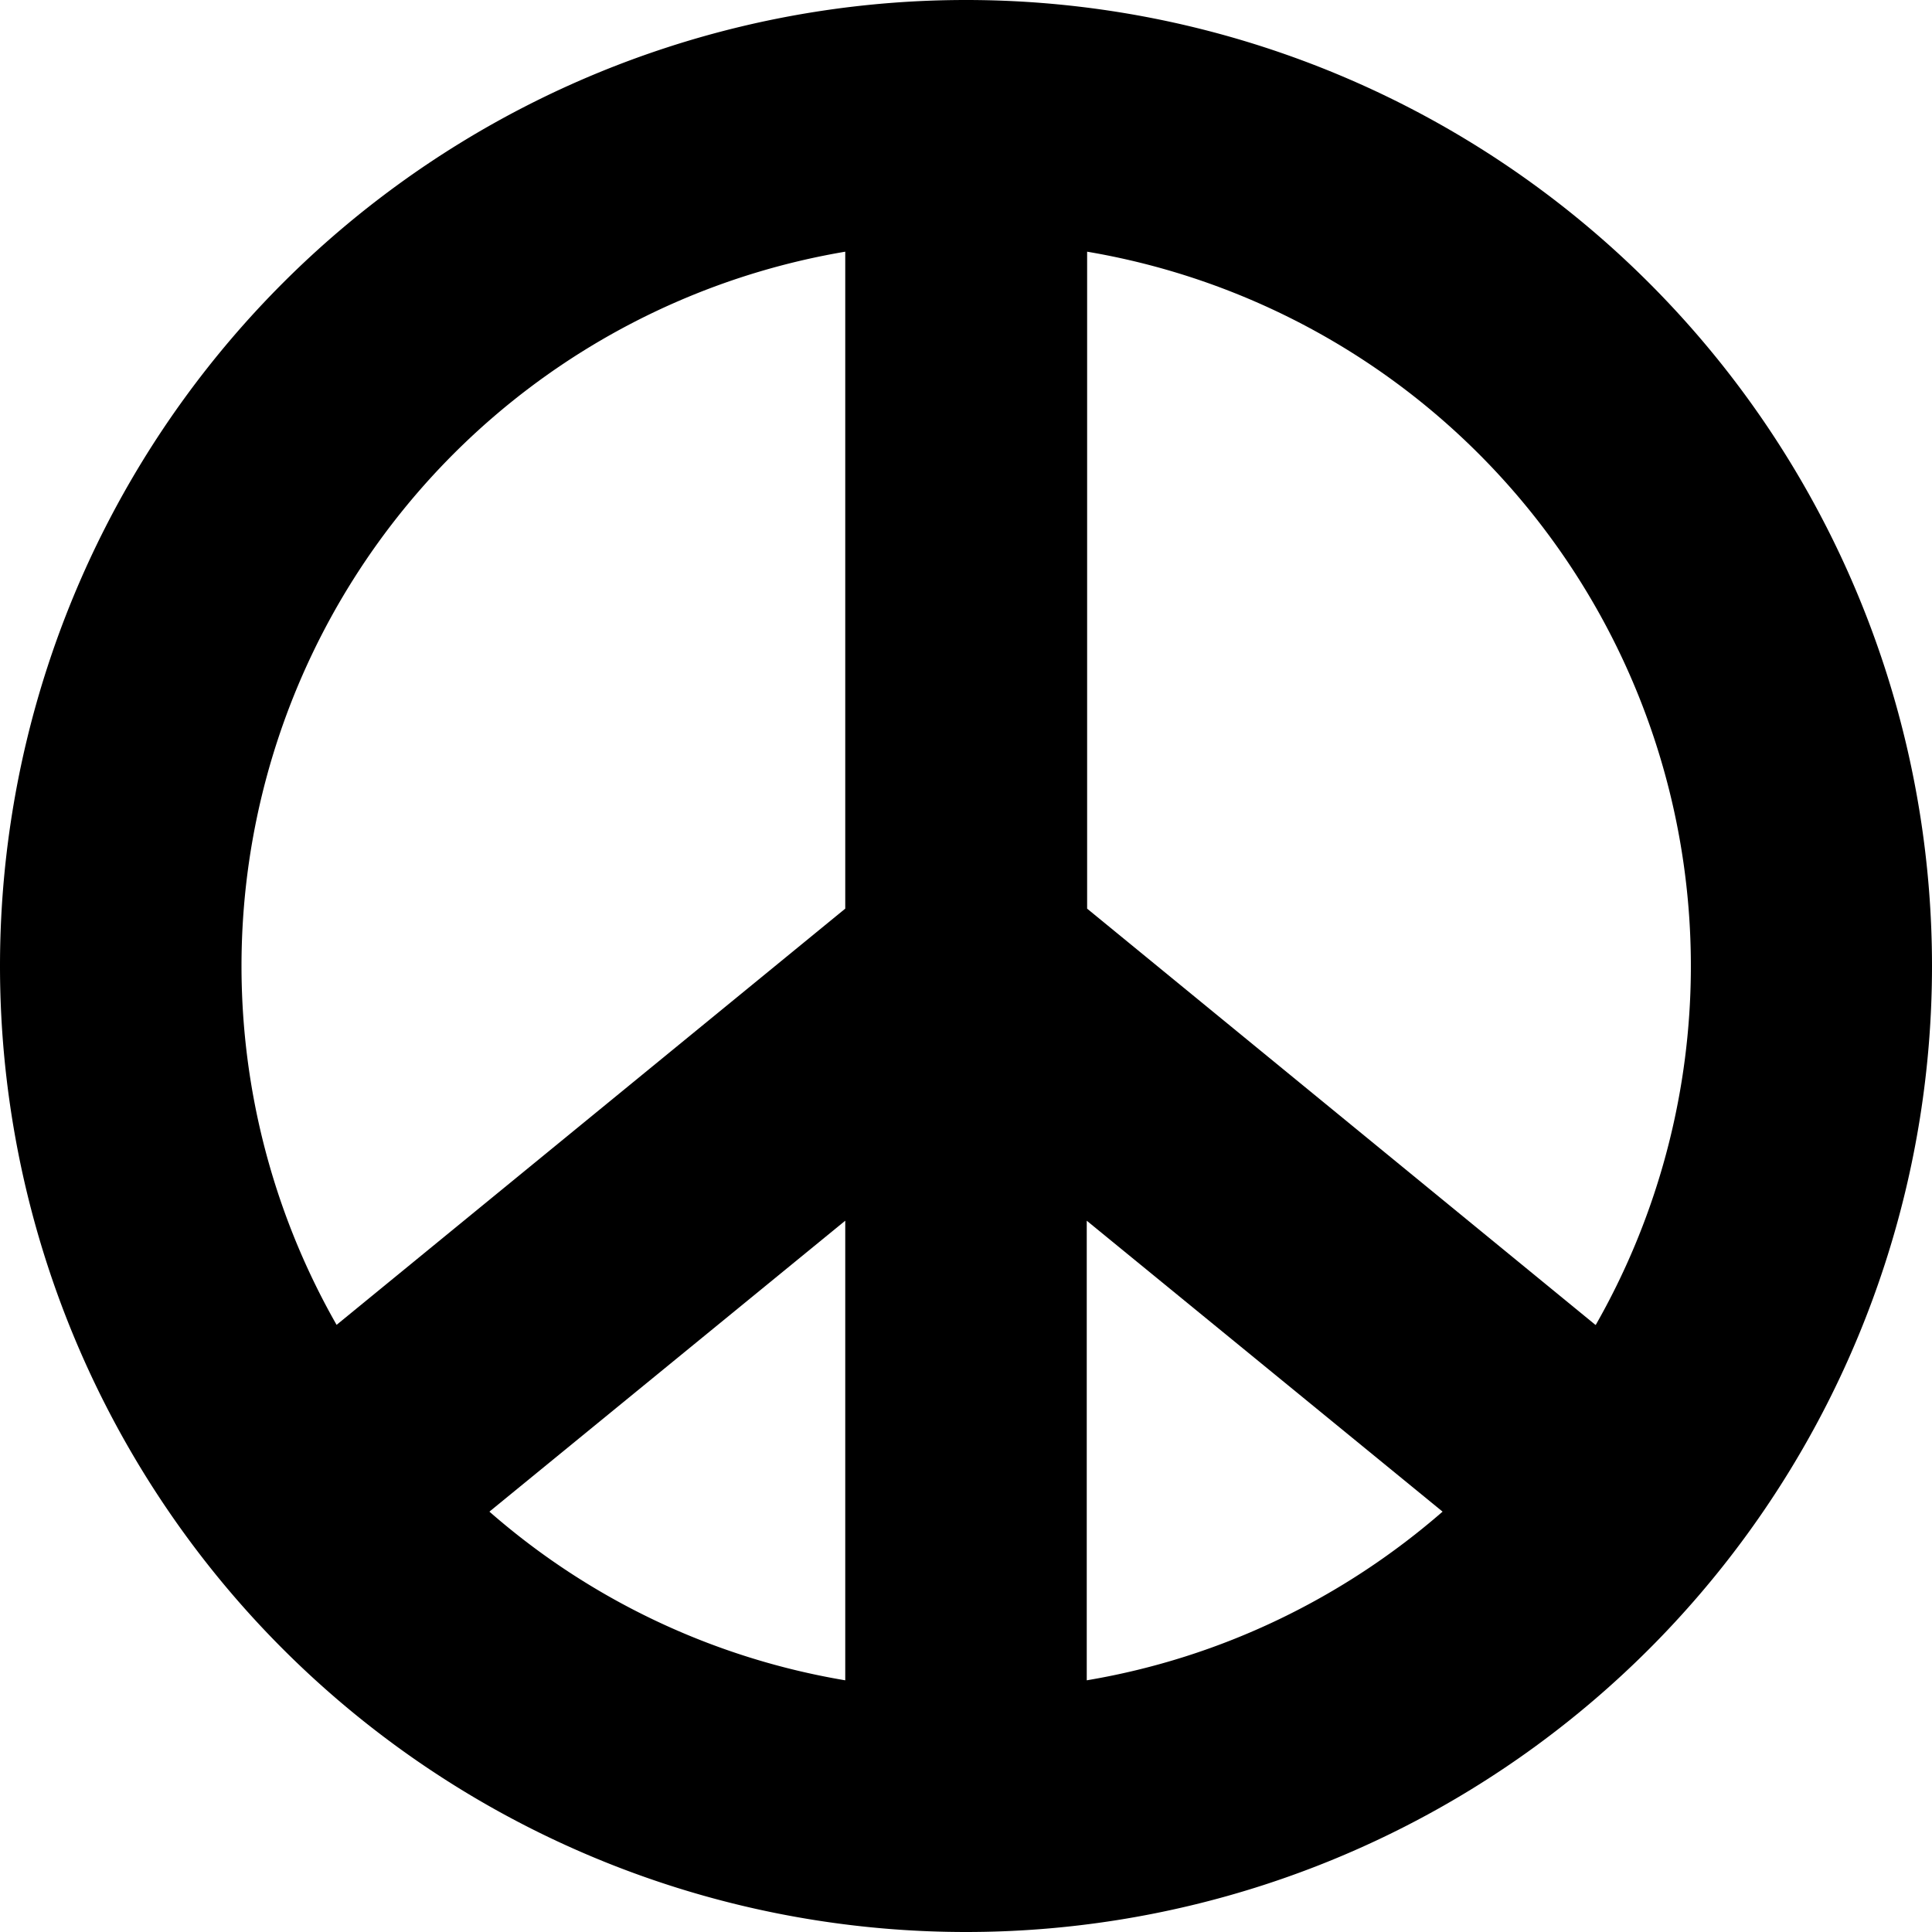 <svg xmlns="http://www.w3.org/2000/svg" viewBox="0 0 512 512"><!--! Font Awesome Free 6.4.2 by @fontawesome - https://fontawesome.com License - https://fontawesome.com/license/free (Icons: CC BY 4.0, Fonts: SIL OFL 1.1, Code: MIT License) Copyright 2023 Fonticons, Inc.--><path d="M224 445.3V323.5l-94.3 77.1a191.3 191.3 0 0 0 94.3 44.7zM89.2 351.1 224 240.8V66.7A192 192 0 0 0 89.2 351.1zm293.1 49.5L288 323.5v121.8c35.7-6 68.1-21.9 94.3-44.7zm40.6-49.5A192 192 0 0 0 288.1 66.7v174.1l134.7 110.3zM0 256a256 256 0 1 1 512 0 256 256 0 1 1-512 0z"/></svg>